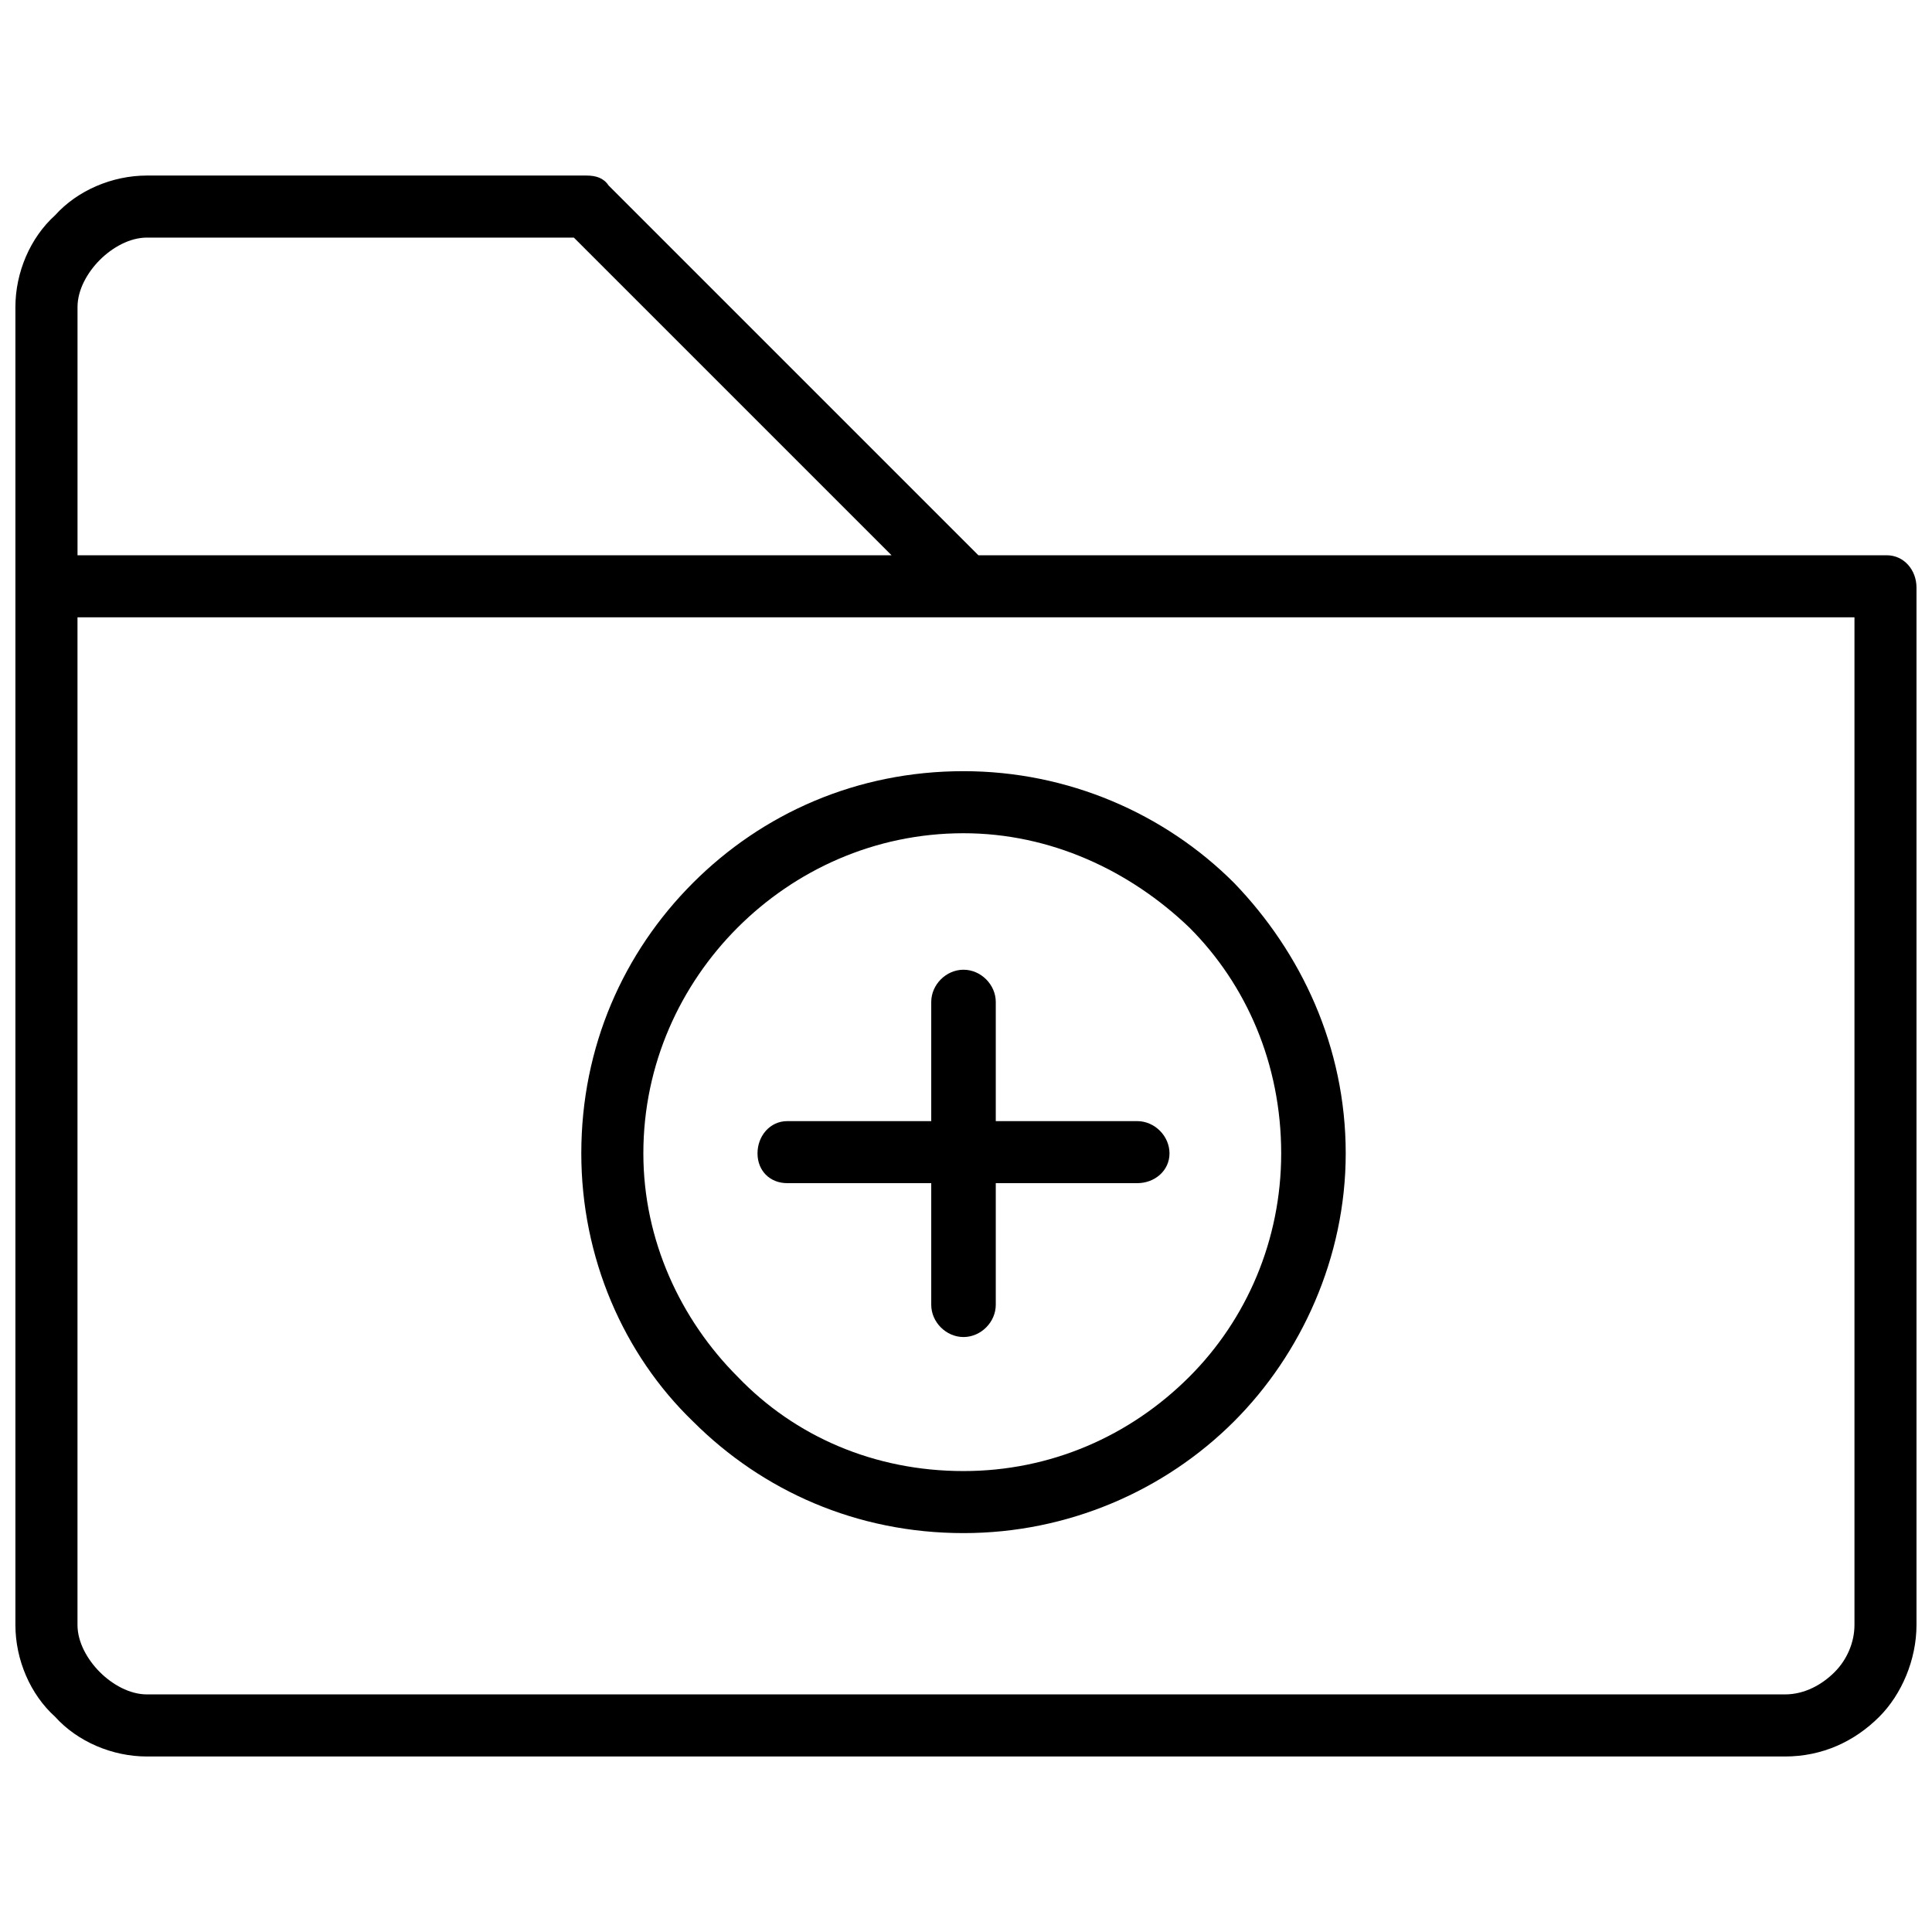 <?xml version="1.0" encoding="UTF-8"?>
<!-- The Best Svg Icon site in the world: iconSvg.co, Visit us! https://iconsvg.co -->
<svg width="800px" height="800px" version="1.1" viewBox="144 144 512 512" xmlns="http://www.w3.org/2000/svg">
 <defs>
  <clipPath id="a">
   <path d="m148.09 190h503.81v420h-503.81z"/>
  </clipPath>
 </defs>
 <g clip-path="url(#a)">
  <path d="m182.95 190.52h116.41c2.629 0 4.606 0.656 5.918 2.629l98 98h240.72c4.606 0 7.891 3.945 7.891 8.551v274.93c0 9.207-3.945 18.414-9.867 24.336-6.578 6.578-15.129 10.523-24.992 10.523h-434.09c-9.207 0-18.414-3.945-24.336-10.523-6.578-5.918-10.523-15.129-10.523-24.336v-349.25c0-9.207 3.945-18.414 10.523-24.336 5.918-6.578 15.129-10.523 24.336-10.523zm-18.414 100.63h215.73l-84.188-84.188h-113.12c-4.606 0-9.207 2.629-12.496 5.918-3.289 3.289-5.918 7.891-5.918 12.496v65.77zm235.46 16.441h-235.46v267.03c0 4.606 2.629 9.207 5.918 12.496 3.289 3.289 7.891 5.918 12.496 5.918h434.09c5.262 0 9.867-2.629 13.152-5.918 3.289-3.289 5.262-7.891 5.262-12.496v-267.03h-235.46z"/>
 </g>
 <path d="m399.34 348.37c27.625 0 53.273 11.18 71.691 29.598 17.758 18.414 29.598 43.41 29.598 71.691 0 27.625-11.84 53.273-29.598 71.031-18.414 18.414-44.066 29.598-71.691 29.598-28.281 0-53.273-11.18-71.691-29.598-18.414-17.758-29.598-43.41-29.598-71.031 0-28.281 11.18-53.273 29.598-71.691 18.414-18.414 43.41-29.598 71.691-29.598zm59.852 41.438c-15.785-15.129-36.832-24.992-59.852-24.992-23.676 0-44.723 9.867-59.852 24.992-15.129 15.129-24.992 36.176-24.992 59.852 0 23.02 9.867 44.066 24.992 59.195 15.129 15.785 36.176 24.992 59.852 24.992 23.02 0 44.066-9.207 59.852-24.992 15.129-15.129 24.336-36.176 24.336-59.195 0-23.676-9.207-44.723-24.336-59.852z"/>
 <path d="m352.64 457.55c-4.606 0-7.891-3.289-7.891-7.891 0-4.606 3.289-8.551 7.891-8.551h38.148v-31.57c0-4.606 3.945-8.551 8.551-8.551s8.551 3.945 8.551 8.551v31.57h37.488c4.606 0 8.551 3.945 8.551 8.551s-3.945 7.891-8.551 7.891h-37.488v32.227c0 4.606-3.945 8.551-8.551 8.551s-8.551-3.945-8.551-8.551v-32.227z"/>
</svg>